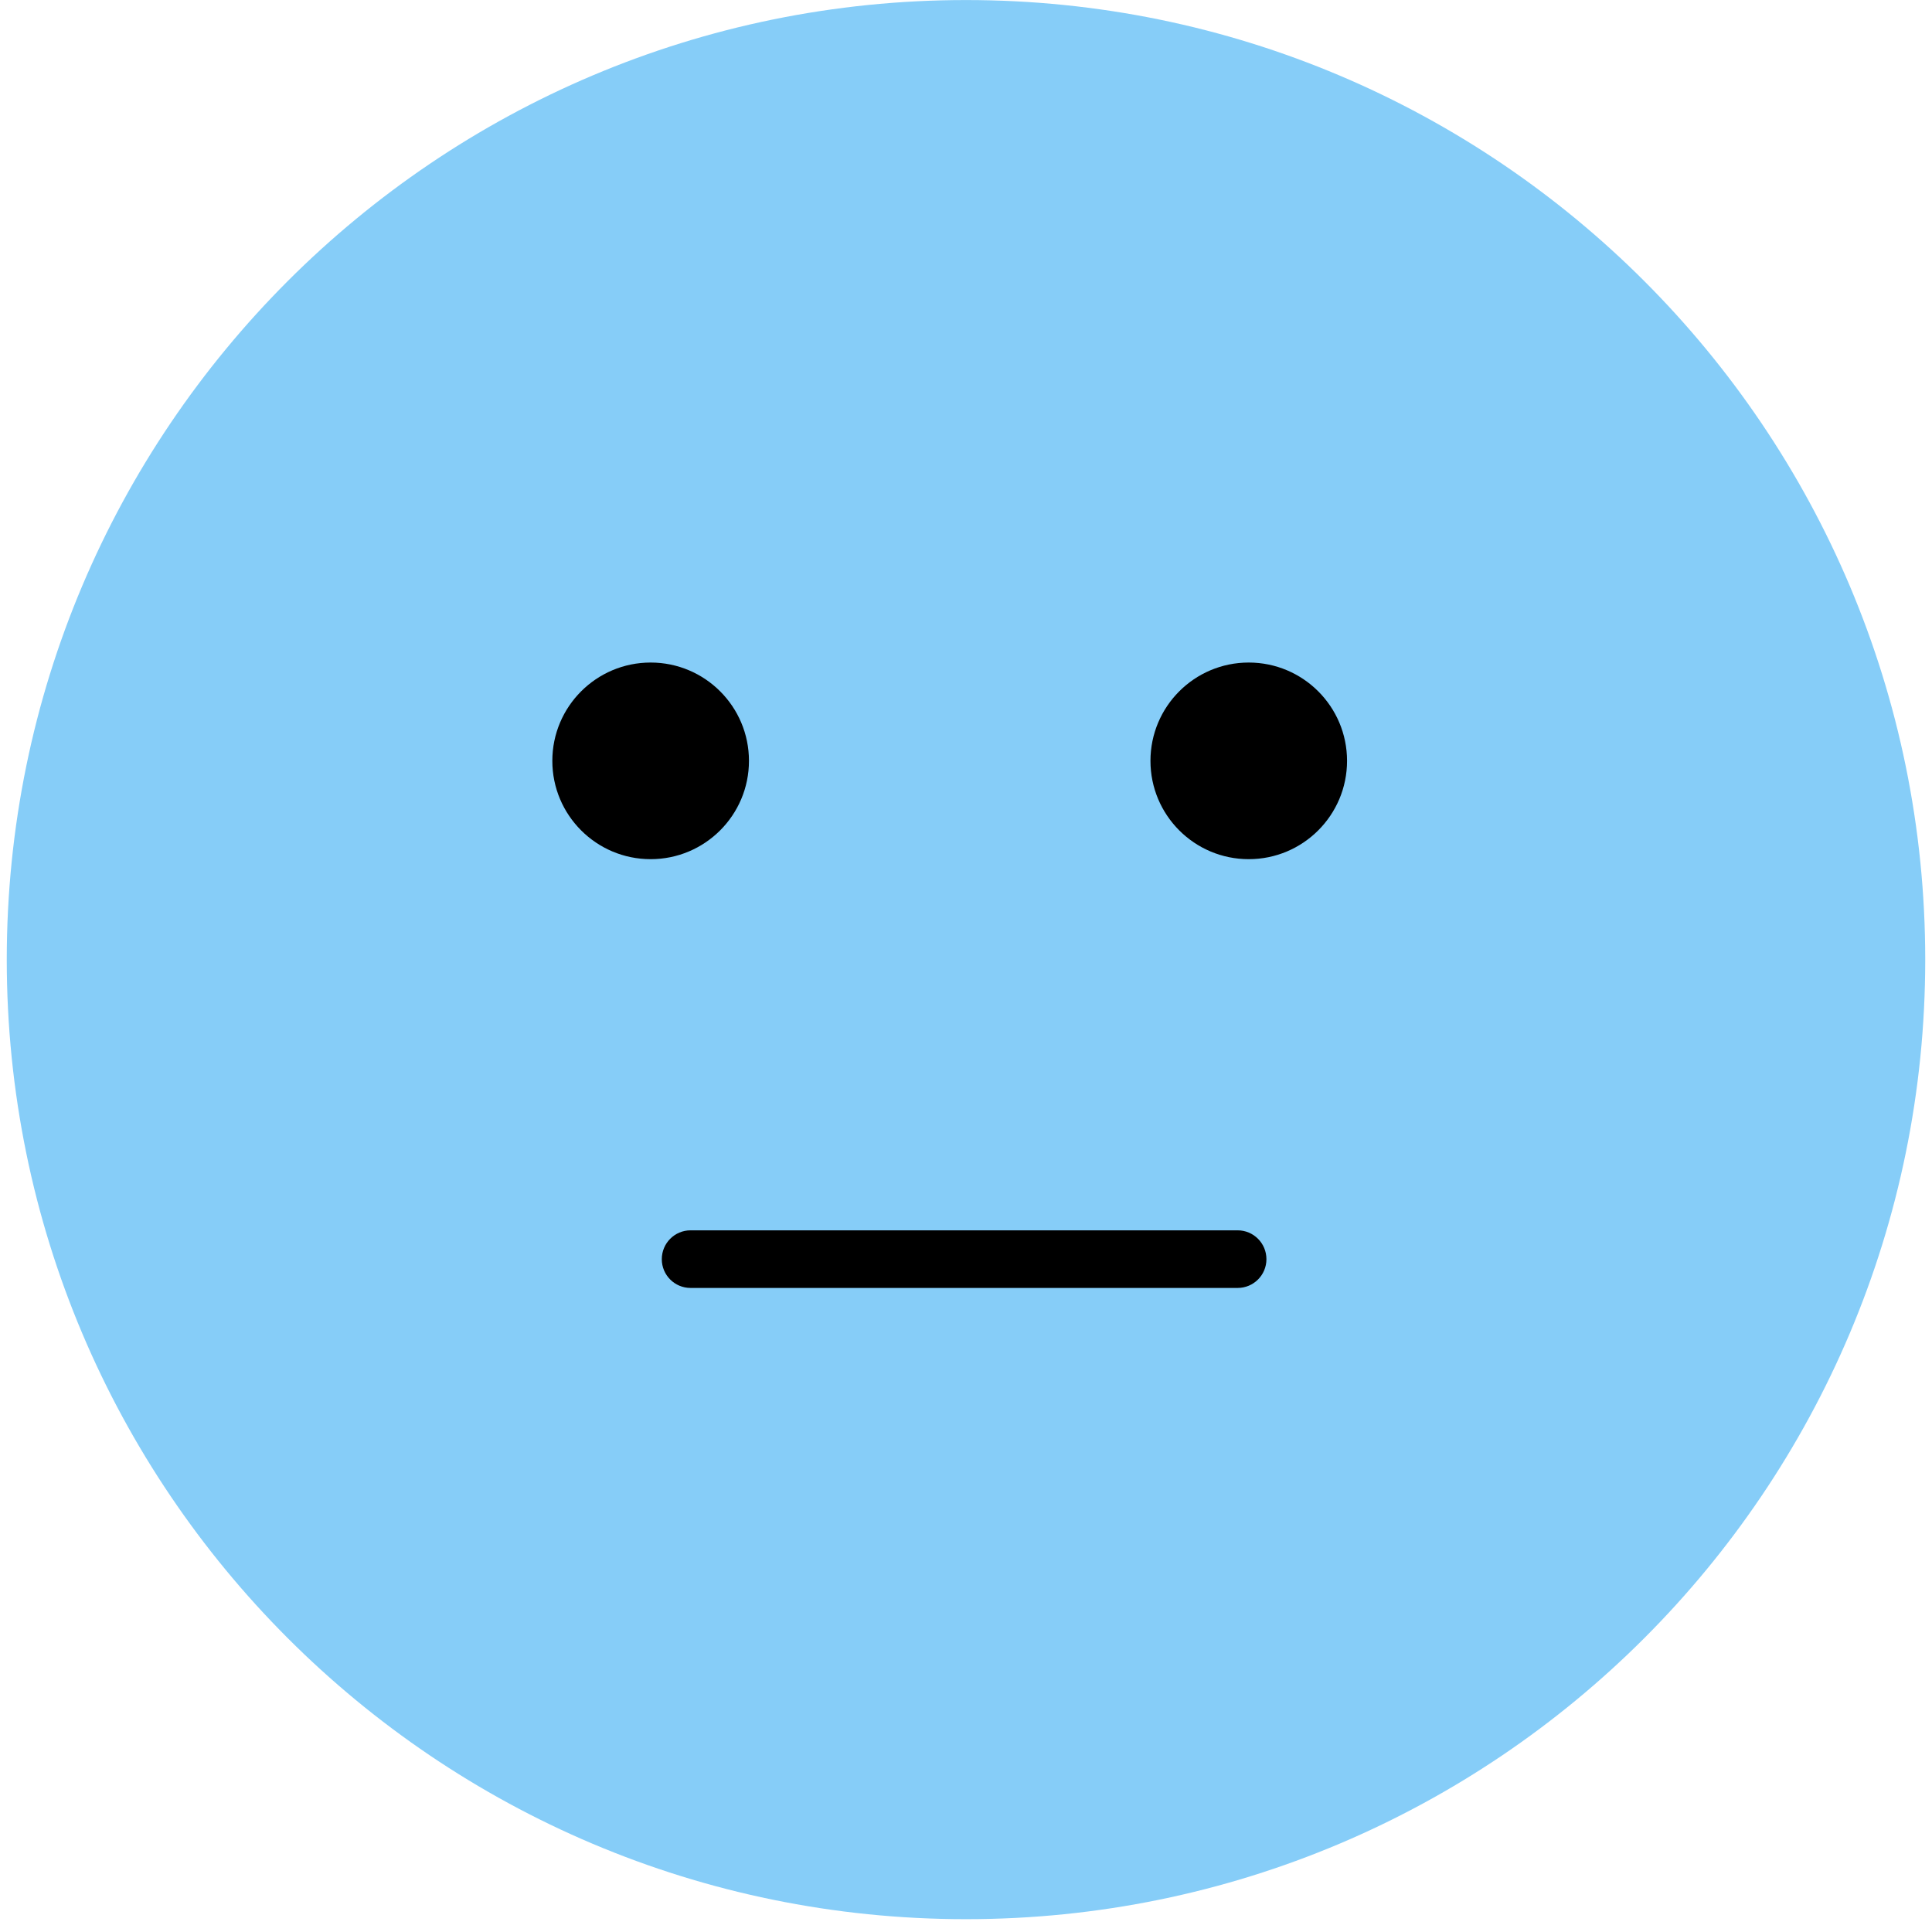 <svg width="44" height="44" viewBox="0 0 44 44" fill="none" xmlns="http://www.w3.org/2000/svg">
<path d="M43.846 21.855C43.846 33.924 34.066 43.708 22 43.708C9.935 43.708 0.154 33.924 0.154 21.855C0.154 9.785 9.935 0.001 22 0.001C34.066 0.001 43.846 9.785 43.846 21.855Z" fill="#86CDF8"/>
<path d="M17.057 17.328C17.057 18.565 16.054 19.567 14.818 19.567C13.582 19.567 12.579 18.565 12.579 17.328C12.579 16.091 13.582 15.089 14.818 15.089C16.054 15.089 17.057 16.091 17.057 17.328Z" fill="black"/>
<path d="M30.678 17.328C30.678 18.565 29.675 19.567 28.439 19.567C27.203 19.567 26.201 18.565 26.201 17.328C26.201 16.091 27.203 15.089 28.439 15.089C29.675 15.089 30.678 16.091 30.678 17.328Z" fill="black"/>
<path d="M28.186 29.332H15.727C15.365 29.332 15.072 29.039 15.072 28.677C15.072 28.314 15.365 28.02 15.727 28.02H28.186C28.549 28.02 28.842 28.314 28.842 28.677C28.842 29.039 28.549 29.332 28.186 29.332Z" fill="black"/>
</svg>
